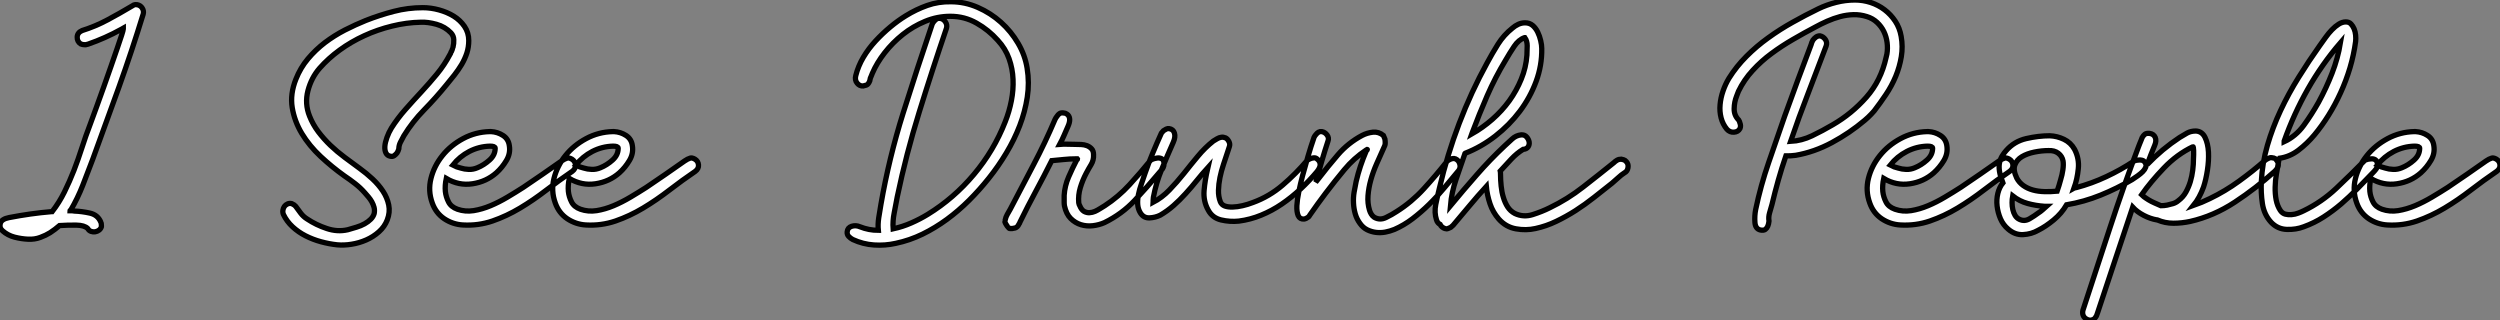 <?xml version="1.0" standalone="no"?>
<svg xmlns="http://www.w3.org/2000/svg" viewBox="-0.054 -41.83 472.279 60.489"><rect x="-0.054" y="-41.83" width="472.279" height="60.489" fill="#808080" stroke="none"/><path d="M25.87-40.94L25.87-40.94Q26.49-40.82 26.82-40.29Q27.16-39.76 26.99-39.14L26.99-39.14Q24.86-32.20 22.43-25.42Q19.99-18.65 17.47-11.76L17.47-11.76Q16.52-9.24 15.57-6.80Q14.62-4.37 13.27-2.07L13.27-2.07Q13.16-2.07 13.16-2.02L13.16-2.02Q13.22-2.02 13.33-2.02L13.33-2.02Q13.72-2.02 14-1.96L14-1.96Q15.46-1.90 16.94-1.57Q18.42-1.23 18.98 0.11L18.98 0.11Q19.10 0.28 19.10 0.73L19.10 0.73L19.10 1.01Q18.98 1.40 18.65 1.65Q18.31 1.90 17.92 1.96Q17.53 2.02 17.14 1.88Q16.74 1.74 16.52 1.34L16.52 1.34Q15.90 0.73 14.39 0.70Q12.88 0.67 11.20 0.78L11.20 0.78Q10.36 1.51 9.41 2.13L9.41 2.13Q8.62 2.63 7.56 3.02Q6.50 3.42 5.26 3.36L5.26 3.36Q3.98 3.30 2.69 2.97Q1.40 2.63 0.45 1.79L0.45 1.79Q-0.22 1.23 0 0.39Q0.22-0.45 1.68-0.73L1.68-0.73Q3.70-1.12 5.68-1.40Q7.67-1.68 9.69-1.85L9.69-1.85L9.80-1.85Q11.14-3.58 12.12-5.57Q13.10-7.56 13.92-9.66Q14.73-11.76 15.43-13.94Q16.13-16.13 16.97-18.31L16.97-18.31Q17.53-19.82 18.20-21.67Q18.87-23.52 19.57-25.48Q20.27-27.44 20.92-29.32Q21.56-31.19 22.09-32.70Q22.62-34.22 22.93-35.20Q23.24-36.18 23.24-36.34L23.24-36.34L23.24-36.51L22.85-36.29Q21.34-35.45 19.77-34.75Q18.20-34.05 16.58-33.49L16.58-33.49Q16.35-33.43 16.13-33.38L16.13-33.38Q15.90-33.38 15.68-33.40Q15.46-33.43 15.18-33.54L15.18-33.54Q14.50-33.99 14.53-34.83Q14.56-35.67 15.46-36.06L15.46-36.06Q17.98-36.85 20.27-38.08Q22.57-39.31 24.92-40.71L24.92-40.71Q25.09-40.82 25.26-40.91Q25.42-40.99 25.87-40.94Z" fill="white" stroke="black" transform="scale(1,1)"/><path d="M79.82-40.38L79.82-40.38Q81.33-40.38 82.87-39.96Q84.41-39.54 85.65-38.78Q86.88-38.02 87.69-36.85Q88.50-35.67 88.50-34.16L88.50-34.16Q88.50-32.93 88.14-31.81Q87.77-30.69 87.16-29.65Q86.54-28.62 85.79-27.66Q85.03-26.71 84.30-25.82L84.30-25.82Q82.29-23.35 80.07-21.08Q77.86-18.82 76.24-16.18L76.24-16.18Q75.90-15.57 75.59-14.95Q75.29-14.34 75.29-13.72L75.29-13.72Q75.17-13.27 74.95-12.94L74.95-12.94Q74.73-12.66 74.42-12.43Q74.11-12.21 73.66-12.32L73.66-12.32Q73.10-12.43 72.85-12.94Q72.60-13.44 72.65-14.20Q72.71-14.95 73.05-15.88Q73.38-16.80 73.89-17.64L73.89-17.64Q75.06-19.49 76.55-21.17Q78.03-22.85 79.54-24.47Q81.05-26.10 82.48-27.83Q83.91-29.57 84.97-31.58L84.97-31.58Q85.09-31.75 85.11-31.89Q85.14-32.03 85.25-32.14L85.25-32.14Q85.31-32.26 85.34-32.37Q85.37-32.48 85.42-32.59L85.42-32.59Q85.48-32.70 85.48-32.76Q85.48-32.82 85.53-32.93L85.53-32.93Q85.70-33.60 85.67-34.33Q85.65-35.06 85.14-35.62L85.14-35.62Q84.02-36.79 82.40-37.24Q80.77-37.69 79.43-37.63L79.43-37.63Q76.74-37.58 74.00-36.90Q71.25-36.23 68.76-35.08Q66.27-33.94 64.11-32.37Q61.96-30.80 60.33-28.95L60.33-28.95Q58.77-27.16 58.12-24.70Q57.48-22.23 58.43-19.88L58.43-19.88Q59.05-18.31 60.08-16.94Q61.12-15.57 62.38-14.36Q63.64-13.16 65.07-12.10Q66.49-11.03 67.89-10.02L67.89-10.02Q69.13-9.13 70.30-8.04Q71.48-6.94 72.29-5.71Q73.10-4.48 73.38-3.11Q73.66-1.74 73.10-0.28L73.10-0.28Q72.60 1.01 71.53 1.96Q70.47 2.91 69.13 3.50Q67.78 4.09 66.35 4.31Q64.93 4.54 63.64 4.42L63.64 4.42Q62.13 4.26 60.59 3.84Q59.05 3.42 57.67 2.72Q56.30 2.02 55.21 1.01Q54.12 0 53.50-1.29L53.50-1.29Q53.33-1.68 53.39-2.10Q53.45-2.52 53.67-2.83Q53.89-3.14 54.26-3.30Q54.62-3.47 55.07-3.36L55.07-3.36Q55.57-3.14 55.80-2.86L55.80-2.86Q56.25-2.24 56.75-1.57Q57.25-0.90 57.98-0.45L57.98-0.45Q59.66 0.67 61.68 1.34Q63.69 2.02 65.65 1.57L65.65 1.57Q66.44 1.34 67.28 1.09Q68.12 0.84 68.82 0.45Q69.52 0.06 69.99-0.42Q70.47-0.90 70.64-1.51L70.64-1.51Q70.75-2.13 70.61-2.66Q70.47-3.19 70.19-3.70Q69.91-4.20 69.55-4.62Q69.18-5.04 68.85-5.43L68.85-5.43Q68.01-6.38 67.03-7.14Q66.05-7.90 64.98-8.62L64.98-8.62Q62.69-10.25 60.53-12.26Q58.37-14.28 56.97-16.60Q55.57-18.93 55.15-21.50Q54.73-24.08 55.85-26.88L55.85-26.88Q56.69-29.01 58.12-30.72Q59.55-32.42 61.31-33.77Q63.08-35.11 65.09-36.15Q67.11-37.18 69.07-37.97L69.07-37.97Q71.65-38.98 74.33-39.68Q77.02-40.38 79.82-40.38ZM92.48-16.97L92.70-16.97Q93.93-16.91 94.97-16.24Q96.01-15.57 96.17-14.28L96.17-14.28Q96.40-12.82 95.61-11.51Q94.83-10.19 93.71-9.18L93.71-9.18Q91.81-7.50 89.20-7.11Q86.60-6.72 84.25-8.12L84.25-8.12Q83.97-6.78 84.08-5.66L84.08-5.66Q84.19-4.65 84.67-3.70Q85.14-2.74 86.37-2.30L86.37-2.30Q87.83-1.79 89.43-2.04Q91.02-2.30 92.62-2.97Q94.21-3.64 95.81-4.59Q97.41-5.54 98.81-6.44L98.81-6.44Q100.60-7.67 102.42-8.90Q104.24-10.14 106.03-11.42L106.03-11.42L106.59-11.76Q107.15-12.04 107.43-11.98Q107.71-11.93 107.99-11.76L107.99-11.76Q108.61-11.37 108.66-10.67Q108.72-9.97 108.05-9.46L108.05-9.46Q105.58-7.78 103.15-5.91Q100.71-4.03 98.19-2.52Q95.67-1.01 92.98-0.08Q90.29 0.84 87.38 0.67L87.38 0.67Q85.48 0.56 83.88-0.50Q82.29-1.57 81.61-3.47L81.61-3.47Q80.77-5.77 81.36-8.12Q81.95-10.47 83.52-12.43Q85.09-14.39 87.44-15.65Q89.79-16.91 92.48-16.97L92.48-16.97ZM92.53-14.22L92.53-14.22Q90.46-14.17 88.61-13.22Q86.77-12.26 85.48-10.64L85.48-10.64Q86.21-10.25 86.99-10.08L86.99-10.08Q87.66-9.86 88.50-9.83Q89.34-9.80 90.13-10.14L90.13-10.14Q91.36-10.64 92.42-11.59Q93.49-12.54 93.49-13.83L93.49-13.83Q93.49-14.22 92.53-14.22ZM115.72-16.97L115.94-16.97Q117.17-16.91 118.21-16.24Q119.25-15.57 119.41-14.28L119.41-14.28Q119.64-12.82 118.85-11.51Q118.07-10.19 116.95-9.18L116.95-9.18Q115.05-7.50 112.44-7.11Q109.84-6.72 107.49-8.12L107.49-8.12Q107.21-6.78 107.32-5.66L107.32-5.66Q107.43-4.65 107.91-3.70Q108.38-2.74 109.61-2.30L109.61-2.30Q111.07-1.79 112.67-2.04Q114.26-2.30 115.86-2.97Q117.45-3.64 119.05-4.59Q120.65-5.54 122.05-6.44L122.05-6.44Q123.84-7.67 125.66-8.90Q127.48-10.14 129.27-11.42L129.27-11.42L129.83-11.76Q130.39-12.04 130.67-11.98Q130.95-11.93 131.23-11.76L131.23-11.76Q131.85-11.37 131.90-10.67Q131.96-9.97 131.29-9.46L131.29-9.46Q128.82-7.78 126.39-5.91Q123.95-4.03 121.43-2.52Q118.91-1.01 116.22-0.08Q113.53 0.84 110.62 0.67L110.62 0.67Q108.72 0.56 107.12-0.50Q105.53-1.57 104.85-3.47L104.85-3.47Q104.01-5.77 104.60-8.12Q105.19-10.47 106.76-12.43Q108.33-14.39 110.68-15.65Q113.03-16.91 115.72-16.97L115.72-16.97ZM115.77-14.22L115.77-14.22Q113.70-14.17 111.85-13.22Q110.01-12.26 108.72-10.64L108.72-10.64Q109.45-10.25 110.23-10.08L110.23-10.08Q110.90-9.86 111.74-9.83Q112.58-9.80 113.37-10.14L113.37-10.14Q114.60-10.64 115.66-11.59Q116.73-12.54 116.73-13.83L116.73-13.83Q116.73-14.22 115.77-14.22Z" fill="white" stroke="black" transform="scale(1,1)"/><path d="M168.67 1.40L168.67 1.40Q170.46 1.01 172.11 0.28Q173.77-0.45 175.22-1.34L175.22-1.34Q180.15-4.37 183.93-8.88Q187.71-13.38 189.84-18.82L189.84-18.82Q190.62-20.78 191.01-22.82Q191.41-24.86 191.32-26.85Q191.24-28.84 190.57-30.74Q189.89-32.65 188.44-34.22L188.44-34.22Q186.70-36.18 184.43-37.46Q182.17-38.75 179.48-38.75L179.48-38.75Q177.01-38.75 174.72-37.80Q172.42-36.85 170.49-35.31Q168.56-33.77 167.07-31.86Q165.59-29.96 164.75-28L164.75-28Q164.64-27.72 164.55-27.50Q164.47-27.27 164.36-27.05L164.36-27.05Q164.30-26.77 164.25-26.54L164.25-26.54Q163.97-25.87 163.63-25.76Q163.29-25.65 163.01-25.59L163.01-25.59Q162.34-25.54 161.87-26.12Q161.39-26.71 161.61-27.55L161.61-27.55Q162.06-29.34 163.04-31.00Q164.02-32.65 165.34-34.08Q166.65-35.50 168.14-36.74Q169.62-37.97 171.08-38.86L171.08-38.86Q172.98-40.04 175.11-40.80Q177.24-41.55 179.59-41.50L179.59-41.50Q182.22-41.50 184.66-40.43Q187.09-39.37 189.03-37.63Q190.96-35.90 192.27-33.66Q193.59-31.42 193.98-28.95L193.98-28.95Q194.43-26.21 194.01-23.46Q193.59-20.72 192.58-18.09Q191.57-15.46 190.06-12.94Q188.55-10.42 186.76-8.18L186.76-8.18Q185.02-5.99 183.03-4.00Q181.05-2.02 178.83-0.39Q176.62 1.23 174.21 2.41Q171.81 3.58 169.17 4.14L169.17 4.14Q167.16 4.59 165.06 4.45Q162.96 4.31 161.05 3.42L161.05 3.42Q160.61 3.19 160.27 2.83Q159.93 2.46 159.99 1.96L159.99 1.96Q160.05 1.18 160.83 0.92Q161.61 0.67 162.40 1.01L162.40 1.01Q164.08 1.68 165.87 1.68L165.87 1.68Q165.76 0.56 165.95-0.70Q166.15-1.96 166.37-3.25L166.37-3.25Q167.89-11.98 170.55-20.44Q173.21-28.90 176.06-37.30L176.06-37.30Q176.23-37.63 176.45-37.86L176.45-37.86Q176.62-38.08 176.90-38.25Q177.18-38.42 177.57-38.36L177.57-38.36Q178.19-38.25 178.55-37.69Q178.92-37.13 178.75-36.51L178.75-36.51Q176.06-28.62 173.60-20.66Q171.13-12.71 169.45-4.65L169.45-4.65Q169.17-3.14 168.87-1.60Q168.56-0.06 168.67 1.40ZM198.63-11.48L198.63-11.48Q197.17-8.57 195.63-5.71Q194.09-2.86 192.64 0.11L192.64 0.11Q192.58 0.34 192.41 0.56L192.41 0.56Q192.19 1.06 191.74 1.23L191.74 1.23L191.18 1.34Q190.90 1.34 190.79 1.34Q190.68 1.34 190.65 1.34Q190.62 1.34 190.54 1.26Q190.45 1.18 190.23 0.90L190.23 0.90L190.01 0.56Q189.89 0.34 189.84 0.25Q189.78 0.17 189.78 0.11Q189.78 0.06 189.81 0Q189.84-0.06 189.84-0.28L189.84-0.28Q189.95-0.84 190.23-1.32Q190.51-1.79 190.79-2.30L190.79-2.30Q192.97-6.50 195.19-10.70Q197.40-14.90 199.25-19.26L199.25-19.26Q199.41-19.60 199.64-19.88L199.64-19.88Q199.81-20.16 200.09-20.36Q200.37-20.55 200.81-20.50L200.81-20.50Q201.32-20.44 201.43-20.33Q201.54-20.22 201.71-20.10L201.71-20.10Q202.33-19.38 201.71-17.98L201.71-17.98Q201.32-17.08 200.95-16.24Q200.59-15.40 200.14-14.56L200.14-14.56Q200.87-14.62 201.60-14.59Q202.33-14.56 203.05-14.56L203.05-14.56Q203.61-14.56 204.20-14.53Q204.79-14.50 205.29-14.31Q205.80-14.11 206.16-13.72Q206.53-13.33 206.53-12.60L206.53-12.60Q206.58-11.59 206.08-10.75Q205.57-9.91 205.13-9.07L205.13-9.07Q204.45-7.78 204.03-6.38Q203.61-4.98 203.73-3.53L203.73-3.53Q203.78-3.19 203.95-2.91L203.95-2.91Q204.06-2.63 204.26-2.35Q204.45-2.07 204.73-1.90L204.73-1.90Q205.24-1.62 205.77-1.65Q206.30-1.68 206.81-1.90Q207.31-2.13 207.79-2.44Q208.26-2.74 208.65-2.97L208.65-2.97Q211.23-4.65 213.33-6.94Q215.43-9.24 217.39-11.65L217.39-11.65Q218.06-11.93 218.57-11.98L218.57-11.98Q219.01-12.04 219.41-11.84Q219.80-11.65 219.85-10.92L219.85-10.92Q219.85-10.53 219.69-10.19L219.69-10.19Q219.57-9.91 219.38-9.72Q219.18-9.52 219.01-9.30L219.01-9.30Q216.72-6.55 214.31-3.98Q211.90-1.40 208.60 0.22L208.60 0.22Q207.59 0.67 206.41 0.81Q205.24 0.95 204.15 0.62Q203.05 0.28 202.21-0.56Q201.37-1.40 201.04-2.91L201.04-2.91Q200.98-3.25 200.98-3.58L200.98-3.58L200.98-4.93Q201.09-6.72 201.82-8.40Q202.55-10.08 203.39-11.70L203.39-11.70Q203.50-11.70 203.50-11.76L203.50-11.76Q203.50-11.76 203.45-11.82L203.45-11.82L203.17-11.82Q202.05-11.82 200.90-11.70Q199.75-11.59 198.63-11.48ZM220.81-17.53L220.81-17.53Q221.59-17.42 221.81-16.69Q222.04-15.96 221.59-14.95L221.59-14.95Q220.47-12.43 219.41-9.86Q218.34-7.28 217.84-4.59L217.84-4.59Q217.84-4.48 217.81-4.28Q217.78-4.09 217.78-3.92L217.78-3.92Q217.73-3.75 217.73-3.58L217.73-3.58Q219.46-4.48 220.86-5.94Q222.26-7.39 223.58-9.04Q224.89-10.70 226.24-12.32Q227.58-13.94 229.15-15.18L229.15-15.18Q229.49-15.40 229.88-15.62Q230.27-15.85 230.66-15.90Q231.05-15.96 231.45-15.79Q231.84-15.62 232.12-15.06L232.12-15.06Q232.34-14.62 232.20-14.17Q232.06-13.72 231.89-13.22L231.89-13.22Q231.50-12.04 231.08-10.78Q230.66-9.52 230.41-8.29Q230.16-7.06 230.13-5.88Q230.10-4.70 230.49-3.70L230.49-3.70Q230.72-3.14 231.33-2.91Q231.95-2.69 232.82-2.72Q233.69-2.74 234.67-2.97Q235.65-3.19 236.65-3.58L236.65-3.58Q239.73-4.70 242.25-6.86Q244.77-9.02 246.90-11.54L246.90-11.54Q247.24-11.76 247.52-11.87L247.52-11.87Q247.80-11.98 248.16-12.01Q248.53-12.04 248.81-11.76L248.81-11.76Q249.31-11.37 249.34-10.78Q249.37-10.19 248.75-9.41L248.75-9.41Q247.29-7.67 245.61-6.10Q243.93-4.54 242.09-3.28Q240.24-2.02 238.19-1.18Q236.15-0.34 233.97-0.06L233.97-0.06Q232.29 0.11 230.63-0.28Q228.98-0.67 228.20-2.13L228.20-2.13Q227.25-3.81 227.41-5.82Q227.58-7.84 228.09-9.97L228.09-9.97L228.14-10.19Q227.08-9.02 226.04-7.73Q225.01-6.44 223.91-5.24Q222.82-4.03 221.65-3.00Q220.47-1.96 219.13-1.18L219.13-1.18Q218.23-0.73 217.11-0.67Q215.99-0.62 215.37-1.62L215.37-1.62Q214.93-2.35 214.87-3.22Q214.81-4.09 215.01-5.07Q215.21-6.05 215.57-7.08Q215.93-8.12 216.27-9.13L216.27-9.13Q216.94-11.09 217.73-12.96Q218.51-14.84 219.35-16.69L219.35-16.69Q219.52-16.91 219.74-17.14L219.74-17.14Q219.97-17.30 220.25-17.44Q220.53-17.58 220.81-17.53ZM249.65-16.97L249.65-16.97Q250.26-16.86 250.65-16.32Q251.05-15.79 250.82-15.18L250.82-15.18Q250.21-13.33 249.65-11.42Q249.09-9.52 248.58-7.62L248.58-7.62L248.53-7.45Q248.64-7.56 248.75-7.73Q248.86-7.90 248.97-8.01L248.97-8.01Q250.77-10.36 252.70-12.60Q254.63-14.84 257.26-16.24L257.26-16.24Q258.21-16.74 259.31-16.86Q260.40-16.97 261.29-16.24L261.29-16.24Q261.46-15.90 261.57-15.57L261.57-15.57Q261.63-15.23 261.63-14.81Q261.63-14.39 261.35-13.89L261.35-13.89Q260.68-12.43 260.01-10.89Q259.33-9.35 258.91-7.84Q258.49-6.33 258.38-4.87Q258.27-3.42 258.66-2.13L258.66-2.13Q258.77-1.74 259.00-1.37Q259.22-1.01 259.56-0.78L259.56-0.78Q260.62-0.17 261.77-0.73Q262.92-1.29 263.76-1.85L263.76-1.85Q266.61-3.64 268.91-6.16Q271.21-8.68 273.33-11.37L273.33-11.37Q273.56-11.59 273.84-11.70L273.84-11.70Q274.06-11.82 274.34-11.87Q274.62-11.93 274.90-11.82L274.90-11.82Q275.52-11.54 275.71-10.86Q275.91-10.19 275.52-9.63L275.52-9.63Q274.17-8.01 272.80-6.36Q271.43-4.70 269.92-3.22Q268.41-1.74 266.78-0.50Q265.16 0.73 263.37 1.51L263.37 1.51Q262.53 1.85 261.63 2.02Q260.73 2.18 259.87 2.07Q259.00 1.96 258.21 1.57Q257.43 1.18 256.87 0.39L256.87 0.39Q256.25-0.45 255.97-1.43Q255.69-2.41 255.64-3.44Q255.58-4.48 255.75-5.52Q255.92-6.55 256.14-7.56L256.14-7.56Q256.48-9.02 256.95-10.44Q257.43-11.87 258.05-13.33L258.05-13.33Q258.16-13.44 258.21-13.50L258.21-13.50Q258.33-13.72 258.05-13.50L258.05-13.50Q255.69-11.93 253.90-9.77Q252.11-7.62 250.37-5.32L250.37-5.32Q249.59-4.31 248.86-3.28Q248.13-2.24 247.41-1.23L247.41-1.23Q247.29-1.01 247.13-0.84L247.13-0.84Q246.68-0.50 246.29-0.45L246.29-0.45Q245.50-0.39 245.19-1.09Q244.89-1.79 244.94-2.97Q245.00-4.14 245.31-5.63Q245.61-7.11 246.01-8.62L246.01-8.62Q246.51-10.47 247.04-12.29Q247.57-14.11 248.19-15.90L248.19-15.90Q248.36-16.24 248.58-16.46L248.58-16.46Q248.75-16.69 249.03-16.86Q249.31-17.02 249.65-16.97ZM271.99 0.56L271.99 0.56Q271.77 0.45 271.60 0.25Q271.43 0.06 271.32-0.28L271.32-0.28Q270.87-1.68 271.18-3.22Q271.49-4.76 271.88-6.33L271.88-6.33Q273.33-12.54 275.60-18.51Q277.87-24.47 280.89-29.96L280.89-29.96Q281.85-31.75 282.94-33.49Q284.03-35.22 285.65-36.51L285.65-36.51Q286.16-36.96 286.77-37.24Q287.39-37.52 288.06-37.52L288.06-37.52Q288.90-37.52 289.49-37.02Q290.08-36.51 290.44-35.76Q290.81-35 291.00-34.16Q291.20-33.32 291.20-32.65L291.20-32.65Q291.25-29.46 290.13-26.43Q289.01-23.41 287.05-20.80Q285.09-18.20 282.43-16.13Q279.77-14.06 276.75-12.88L276.75-12.88L276.69-12.82Q275.85-10.42 275.01-7.95Q274.17-5.49 273.95-2.97L273.95-2.97Q276.41-5.94 278.91-8.79Q281.40-11.65 284.20-14.28L284.20-14.28Q284.87-14.90 285.60-15.57Q286.33-16.24 287.28-16.35L287.28-16.35L287.50-16.35Q288.01-16.35 288.37-15.93Q288.73-15.51 288.82-15.01Q288.90-14.50 288.62-14.08Q288.34-13.66 287.67-13.61L287.67-13.61Q286.49-12.88 285.46-11.79Q284.42-10.70 283.36-9.52L283.36-9.52Q283.41-9.30 283.41-8.90L283.41-8.90Q283.41-7.84 283.53-6.69Q283.64-5.54 283.95-4.54Q284.25-3.53 284.76-2.74Q285.26-1.96 286.10-1.51L286.10-1.51Q287.73-0.73 289.49-1.29Q291.25-1.85 292.71-2.58L292.71-2.58Q296.07-4.20 299.01-6.50Q301.95-8.79 304.81-11.09L304.81-11.09Q305.09-11.37 305.42-11.56Q305.76-11.76 306.21-11.76L306.21-11.76Q306.77-11.65 306.91-11.54Q307.05-11.42 307.21-11.26L307.21-11.26Q307.61-10.81 307.49-10.14Q307.38-9.46 306.82-9.18L306.82-9.18Q306.21-8.79 305.65-8.26Q305.09-7.73 304.47-7.22L304.47-7.22Q302.79-5.88 301.08-4.54Q299.37-3.19 297.58-2.04Q295.79-0.90 293.91 0Q292.04 0.90 290.02 1.34L290.02 1.34Q288.23 1.74 286.33 1.40Q284.42 1.06 283.08-0.45L283.08-0.45Q281.96-1.74 281.43-3.33Q280.89-4.93 280.73-6.61L280.73-6.61Q279.10-4.82 277.56-2.97Q276.02-1.12 274.45 0.73L274.45 0.73Q274.23 0.95 274.01 1.12L274.01 1.12Q273.78 1.23 273.50 1.34Q273.22 1.46 272.89 1.34L272.89 1.34Q272.27 1.12 271.99 0.56ZM288.01-34.72L287.95-34.72Q286.83-34.33 285.99-33.07Q285.15-31.81 284.37-30.46L284.37-30.46Q282.41-27.22 280.89-23.74Q279.38-20.27 278.04-16.69L278.04-16.69L277.98-16.52Q280.05-17.70 281.87-19.29Q283.69-20.89 285.07-22.79Q286.44-24.70 287.33-26.88Q288.23-29.06 288.40-31.42L288.40-31.42Q288.45-32.26 288.45-33.18Q288.45-34.10 288.01-34.72L288.01-34.72ZM306.71-9.13L306.71-9.13L306.71-9.13Z" fill="white" stroke="black" transform="scale(1,1)"/><path d="M338.21-15.12L338.21-15.12Q340.29-15.23 342.27-16.18Q344.26-17.14 346.17-18.26L346.17-18.26Q349.75-20.33 352.52-23.46Q355.29-26.60 356.25-30.97L356.25-30.97L356.41-31.64Q356.58-32.70 356.44-33.80Q356.30-34.89 355.83-35.87Q355.35-36.85 354.54-37.60Q353.73-38.36 352.61-38.70L352.61-38.70Q351.37-39.09 350.11-39.06Q348.85-39.03 347.59-38.70Q346.33-38.36 345.13-37.83Q343.93-37.30 342.92-36.74L342.92-36.74Q340.79-35.62 338.66-34.38Q336.53-33.15 334.60-31.72Q332.67-30.30 331.05-28.53Q329.42-26.77 328.36-24.58L328.36-24.58Q328.25-24.36 328.19-24.14Q328.13-23.91 328.02-23.69L328.02-23.69Q327.57-22.57 327.55-21.31Q327.52-20.05 328.41-19.15L328.41-19.15Q328.58-18.87 328.64-18.59L328.64-18.59Q328.86-18.03 328.64-17.53L328.64-17.53Q328.30-16.91 327.52-16.86Q326.73-16.80 326.17-17.42L326.17-17.42Q325.39-18.37 325.08-19.57Q324.77-20.78 324.89-22.06Q325.00-23.35 325.45-24.64Q325.89-25.93 326.57-27.05L326.57-27.05Q327.97-29.29 329.87-31.19Q331.77-33.10 333.99-34.69Q336.20-36.29 338.61-37.63Q341.01-38.98 343.42-40.15L343.42-40.15Q345.05-40.94 346.81-41.38Q348.57-41.83 350.37-41.83L350.37-41.83Q351.88-41.83 353.33-41.36Q354.79-40.88 355.97-39.98Q357.14-39.09 357.98-37.83Q358.82-36.57 359.10-34.94L359.10-34.94Q359.44-33.04 359.13-31.14Q358.82-29.23 358.07-27.41Q357.31-25.59 356.22-23.97Q355.13-22.34 354.01-20.89L354.01-20.89Q353.73-20.55 353.45-20.27L353.45-20.27Q353.17-19.99 352.86-19.68Q352.55-19.38 352.21-19.10L352.21-19.10Q349.36-16.69 346.03-14.90Q342.69-13.10 339.17-12.49L339.17-12.49Q338.72-12.43 338.24-12.40Q337.77-12.38 337.32-12.38L337.32-12.38Q336.53-10.08 335.89-7.81Q335.25-5.54 334.69-3.19L334.69-3.19Q334.46-2.41 334.24-1.62Q334.01-0.84 334.13-0.06L334.13-0.06Q334.07 0.50 333.90 0.90L333.90 0.90Q333.73 1.29 333.43 1.51Q333.12 1.74 332.50 1.62L332.50 1.62Q331.55 1.40 331.47 0.17Q331.38-1.06 331.61-2.24L331.61-2.24Q332.56-6.78 334.07-11.14Q335.58-15.51 337.09-19.88L337.09-19.88Q338.33-23.30 339.56-26.66Q340.79-30.02 342.08-33.38L342.08-33.38Q342.19-33.82 342.41-34.22L342.41-34.22Q342.64-34.55 342.97-34.80Q343.31-35.06 343.76-35.06L343.76-35.06Q344.37-34.94 344.77-34.38Q345.16-33.82 344.93-33.15L344.93-33.15Q343.25-28.67 341.52-24.19Q339.78-19.71 338.21-15.12ZM364.03-16.97L364.25-16.97Q365.49-16.91 366.52-16.24Q367.56-15.57 367.73-14.28L367.73-14.28Q367.95-12.82 367.17-11.51Q366.38-10.19 365.26-9.18L365.26-9.18Q363.36-7.50 360.75-7.11Q358.15-6.72 355.80-8.12L355.80-8.12Q355.52-6.78 355.63-5.66L355.63-5.66Q355.74-4.65 356.22-3.70Q356.69-2.74 357.93-2.30L357.93-2.30Q359.38-1.79 360.98-2.04Q362.57-2.30 364.17-2.97Q365.77-3.64 367.36-4.59Q368.96-5.54 370.36-6.44L370.36-6.44Q372.15-7.67 373.97-8.90Q375.79-10.14 377.58-11.42L377.58-11.42L378.14-11.76Q378.70-12.04 378.98-11.98Q379.26-11.93 379.54-11.76L379.54-11.76Q380.16-11.37 380.21-10.67Q380.27-9.97 379.60-9.46L379.60-9.46Q377.13-7.78 374.70-5.91Q372.26-4.03 369.74-2.52Q367.22-1.01 364.53-0.08Q361.85 0.84 358.93 0.67L358.93 0.67Q357.03 0.56 355.43-0.50Q353.84-1.57 353.17-3.47L353.17-3.47Q352.33-5.77 352.91-8.12Q353.50-10.47 355.07-12.43Q356.64-14.39 358.99-15.65Q361.34-16.91 364.03-16.97L364.03-16.97ZM364.09-14.22L364.09-14.22Q362.01-14.17 360.17-13.22Q358.32-12.26 357.03-10.64L357.03-10.64Q357.76-10.25 358.54-10.08L358.54-10.08Q359.21-9.86 360.05-9.83Q360.89-9.80 361.68-10.14L361.68-10.14Q362.91-10.64 363.97-11.59Q365.04-12.54 365.04-13.83L365.04-13.83Q365.04-14.22 364.09-14.22ZM387.16-16.18L387.16-16.18Q388.56-16.13 389.85-15.51Q391.13-14.90 391.86-13.61L391.86-13.61Q392.76-11.87 392.56-9.94Q392.37-8.01 391.75-6.27L391.75-6.27Q391.86-6.33 391.95-6.33Q392.03-6.33 392.14-6.38L392.14-6.38Q395.11-7.17 397.85-8.46Q400.60-9.74 403.12-11.42L403.12-11.42Q403.51-11.59 403.90-11.59L403.90-11.59Q404.24-11.65 404.60-11.56Q404.97-11.48 405.19-11.09L405.19-11.09Q405.47-10.70 405.30-10.25Q405.13-9.80 404.74-9.41Q404.35-9.02 403.79-8.62Q403.23-8.23 402.73-7.90L402.73-7.90Q399.87-6.22 396.76-4.96Q393.65-3.70 390.35-3.14L390.35-3.14Q389.40-1.51 387.91-0.28Q386.43 0.95 384.97 1.68L384.97 1.68Q383.69 2.41 382.15 2.49Q380.61 2.58 379.32 1.46L379.32 1.46Q378.37 0.67 377.86-0.50Q377.36-1.68 377.22-2.91Q377.08-4.14 377.36-5.29Q377.64-6.44 378.31-7.28L378.31-7.28Q377.81-8.57 377.67-9.49Q377.53-10.42 377.69-11.14Q377.86-11.87 378.20-12.40Q378.53-12.94 378.93-13.38L378.93-13.38Q380.44-15.12 382.73-15.65Q385.03-16.18 387.16-16.18ZM380.16-4.82L380.16-4.82Q380.05-4.20 380.05-3.53Q380.05-2.86 380.19-2.24Q380.33-1.62 380.63-1.12Q380.94-0.62 381.45-0.39L381.45-0.39Q382.40 0.06 383.35-0.50Q384.30-1.06 384.97-1.57L384.97-1.57Q385.42-1.85 385.79-2.18Q386.15-2.52 386.54-2.86L386.54-2.86L386.15-2.86Q384.53-2.97 382.99-3.39Q381.45-3.81 380.16-4.82L380.16-4.82ZM386.93-13.38L386.93-13.38Q385.65-13.38 384.27-13.10Q382.90-12.82 381.92-12.24Q380.94-11.65 380.58-10.67Q380.21-9.69 380.94-8.18L380.94-8.18Q381.39-7.34 382.17-6.78Q382.96-6.22 383.97-5.94Q384.97-5.66 386.18-5.63Q387.38-5.60 388.56-5.71L388.56-5.71Q388.95-6.83 389.23-7.90L389.23-7.90Q389.51-8.79 389.65-9.77Q389.79-10.75 389.68-11.42L389.68-11.42Q389.51-12.32 388.78-12.88Q388.05-13.44 386.93-13.38ZM405.58-10.75L405.58-10.75Q406.98-12.21 408.52-13.50Q410.06-14.78 411.69-15.85L411.69-15.85Q412.41-16.30 413.11-16.69Q413.81-17.08 414.77-17.08L414.77-17.08Q415.94-17.02 416.50-15.88Q417.06-14.73 417.15-13.10Q417.23-11.48 416.95-9.66Q416.67-7.84 416.22-6.50L416.22-6.50Q415.49-4.48 414.32-3.02L414.32-3.02Q415.10-3.30 415.86-3.61Q416.61-3.92 417.40-4.31L417.40-4.31Q420.31-5.71 422.94-7.62Q425.57-9.52 427.98-11.65L427.98-11.65Q428.15-11.76 428.37-11.87L428.37-11.87Q428.82-12.10 429.10-12.04L429.10-12.04Q429.61-11.98 429.75-11.87Q429.89-11.76 430.00-11.59L430.00-11.59Q430.84-10.58 429.66-9.46L429.66-9.46Q426.13-6.27 422.13-3.64Q418.13-1.01 413.70 0L413.70 0Q412.13 0.34 410.54 0.34Q408.94 0.34 407.49-0.28L407.49-0.28L407.43-0.28Q406.14-0.50 404.91-1.15Q403.68-1.79 402.84-2.69L402.84-2.69L402.73-2.35Q401.10 2.58 399.45 7.48Q397.80 12.38 396.17 17.36L396.17 17.36Q396.12 17.58 396.01 17.81L396.01 17.81Q395.89 17.98 395.78 18.17Q395.67 18.37 395.45 18.48L395.45 18.48Q395.05 18.70 394.66 18.65Q394.27 18.59 393.93 18.34Q393.60 18.09 393.46 17.70Q393.32 17.30 393.43 16.80L393.43 16.80Q396.01 8.96 398.53 1.23Q401.05-6.50 403.96-14.17L403.96-14.17Q404.07-14.45 404.18-14.73Q404.29-15.01 404.41-15.29L404.41-15.29Q404.52-15.57 404.63-15.85L404.63-15.85Q404.85-16.24 405.13-16.46Q405.41-16.69 406.03-16.63L406.03-16.63Q406.81-16.52 407.09-15.88Q407.37-15.23 406.98-14.34L406.98-14.34Q406.59-13.44 406.25-12.54Q405.92-11.65 405.58-10.75ZM414.21-14.11L414.21-14.11Q411.18-12.66 408.72-10.08Q406.25-7.50 404.52-5.04L404.52-5.04Q404.69-4.87 404.91-4.70L404.91-4.70Q405.08-4.59 405.30-4.42Q405.53-4.26 405.81-4.09L405.81-4.09Q406.37-3.75 406.95-3.50Q407.54-3.25 408.16-2.97L408.16-2.97Q408.77-2.97 409.33-3.08L409.33-3.08Q409.84-3.19 410.43-3.36Q411.01-3.53 411.46-3.92L411.46-3.92Q412.36-4.59 412.89-5.54Q413.42-6.50 413.73-7.53Q414.04-8.57 414.18-9.69Q414.32-10.81 414.32-11.82L414.32-11.82Q414.37-12.60 414.35-13.38Q414.32-14.17 414.21-14.11ZM443.10-37.69L443.10-37.69Q443.72-37.69 444.08-37.30Q444.45-36.90 444.67-36.37Q444.89-35.84 444.95-35.20Q445.01-34.55 444.95-33.99L444.95-33.99Q444.61-31.47 443.89-29.04Q443.16-26.60 442.12-24.33Q441.09-22.06 439.83-20.05Q438.57-18.03 437.17-16.35L437.17-16.35Q435.82-14.73 434.17-13.47Q432.52-12.21 430.56-11.93L430.56-11.93Q430.50-11.82 430.50-11.76Q430.50-11.70 430.45-11.59L430.45-11.59Q430.22-10.36 430.00-9.04Q429.77-7.73 429.75-6.47Q429.72-5.21 429.94-4.06Q430.17-2.91 430.73-2.07L430.73-2.07Q431.12-1.51 431.68-1.37Q432.24-1.23 432.88-1.29Q433.53-1.34 434.11-1.57Q434.70-1.79 435.15-2.02L435.15-2.02Q438.51-3.64 441.28-6.24Q444.05-8.85 446.74-11.59L446.74-11.59Q447.36-11.82 447.86-11.82L447.86-11.82Q448.31-11.87 448.67-11.65Q449.04-11.42 449.09-10.70L449.09-10.70Q449.09-10.25 448.79-9.86Q448.48-9.46 448.14-9.13L448.14-9.13Q446.69-7.62 445.23-6.13Q443.77-4.65 442.21-3.30Q440.64-1.96 438.90-0.84Q437.17 0.28 435.15 1.01L435.15 1.01Q433.69 1.57 431.96 1.51Q430.22 1.46 428.99 0.17L428.99 0.17Q427.65-1.29 427.34-3.36Q427.03-5.43 427.14-7.56L427.14-7.56Q427.31-11.03 428.29-14.39Q429.27-17.75 430.78-20.97Q432.29-24.19 434.20-27.24Q436.10-30.30 438.17-33.21L438.17-33.21Q438.73-33.99 439.29-34.78Q439.85-35.56 440.47-36.20Q441.09-36.85 441.76-37.27Q442.43-37.69 443.10-37.69ZM442.09-33.77L442.09-33.77Q438.57-29.68 435.91-24.98Q433.25-20.27 431.45-15.18L431.45-15.18L431.45-15.06Q433.64-16.07 435.15-18.14Q436.66-20.22 437.95-22.51L437.95-22.51Q439.41-25.20 440.50-28Q441.59-30.80 442.09-33.77ZM456.04-16.97L456.26-16.97Q457.49-16.91 458.53-16.24Q459.57-15.57 459.73-14.28L459.73-14.28Q459.96-12.82 459.17-11.51Q458.39-10.19 457.27-9.18L457.27-9.18Q455.37-7.50 452.76-7.11Q450.16-6.72 447.81-8.12L447.81-8.12Q447.53-6.78 447.64-5.66L447.64-5.66Q447.75-4.65 448.23-3.70Q448.70-2.74 449.93-2.30L449.93-2.30Q451.39-1.79 452.99-2.04Q454.58-2.30 456.18-2.97Q457.77-3.64 459.37-4.59Q460.97-5.54 462.37-6.44L462.37-6.44Q464.16-7.67 465.98-8.90Q467.80-10.14 469.59-11.42L469.59-11.42L470.15-11.76Q470.71-12.04 470.99-11.98Q471.27-11.93 471.55-11.76L471.55-11.76Q472.17-11.37 472.22-10.67Q472.28-9.97 471.61-9.46L471.61-9.46Q469.14-7.78 466.71-5.91Q464.27-4.03 461.75-2.52Q459.23-1.01 456.54-0.08Q453.85 0.84 450.94 0.67L450.94 0.67Q449.04 0.56 447.44-0.50Q445.85-1.57 445.17-3.47L445.17-3.47Q444.33-5.77 444.92-8.12Q445.51-10.47 447.08-12.43Q448.65-14.39 451.00-15.65Q453.35-16.91 456.04-16.97L456.04-16.97ZM456.09-14.22L456.09-14.22Q454.02-14.17 452.17-13.22Q450.33-12.26 449.04-10.64L449.04-10.64Q449.77-10.25 450.55-10.08L450.55-10.08Q451.22-9.86 452.06-9.83Q452.90-9.80 453.69-10.14L453.69-10.14Q454.92-10.64 455.98-11.59Q457.05-12.54 457.05-13.83L457.05-13.83Q457.05-14.22 456.09-14.22Z" fill="white" stroke="black" transform="scale(1,1)"/></svg>